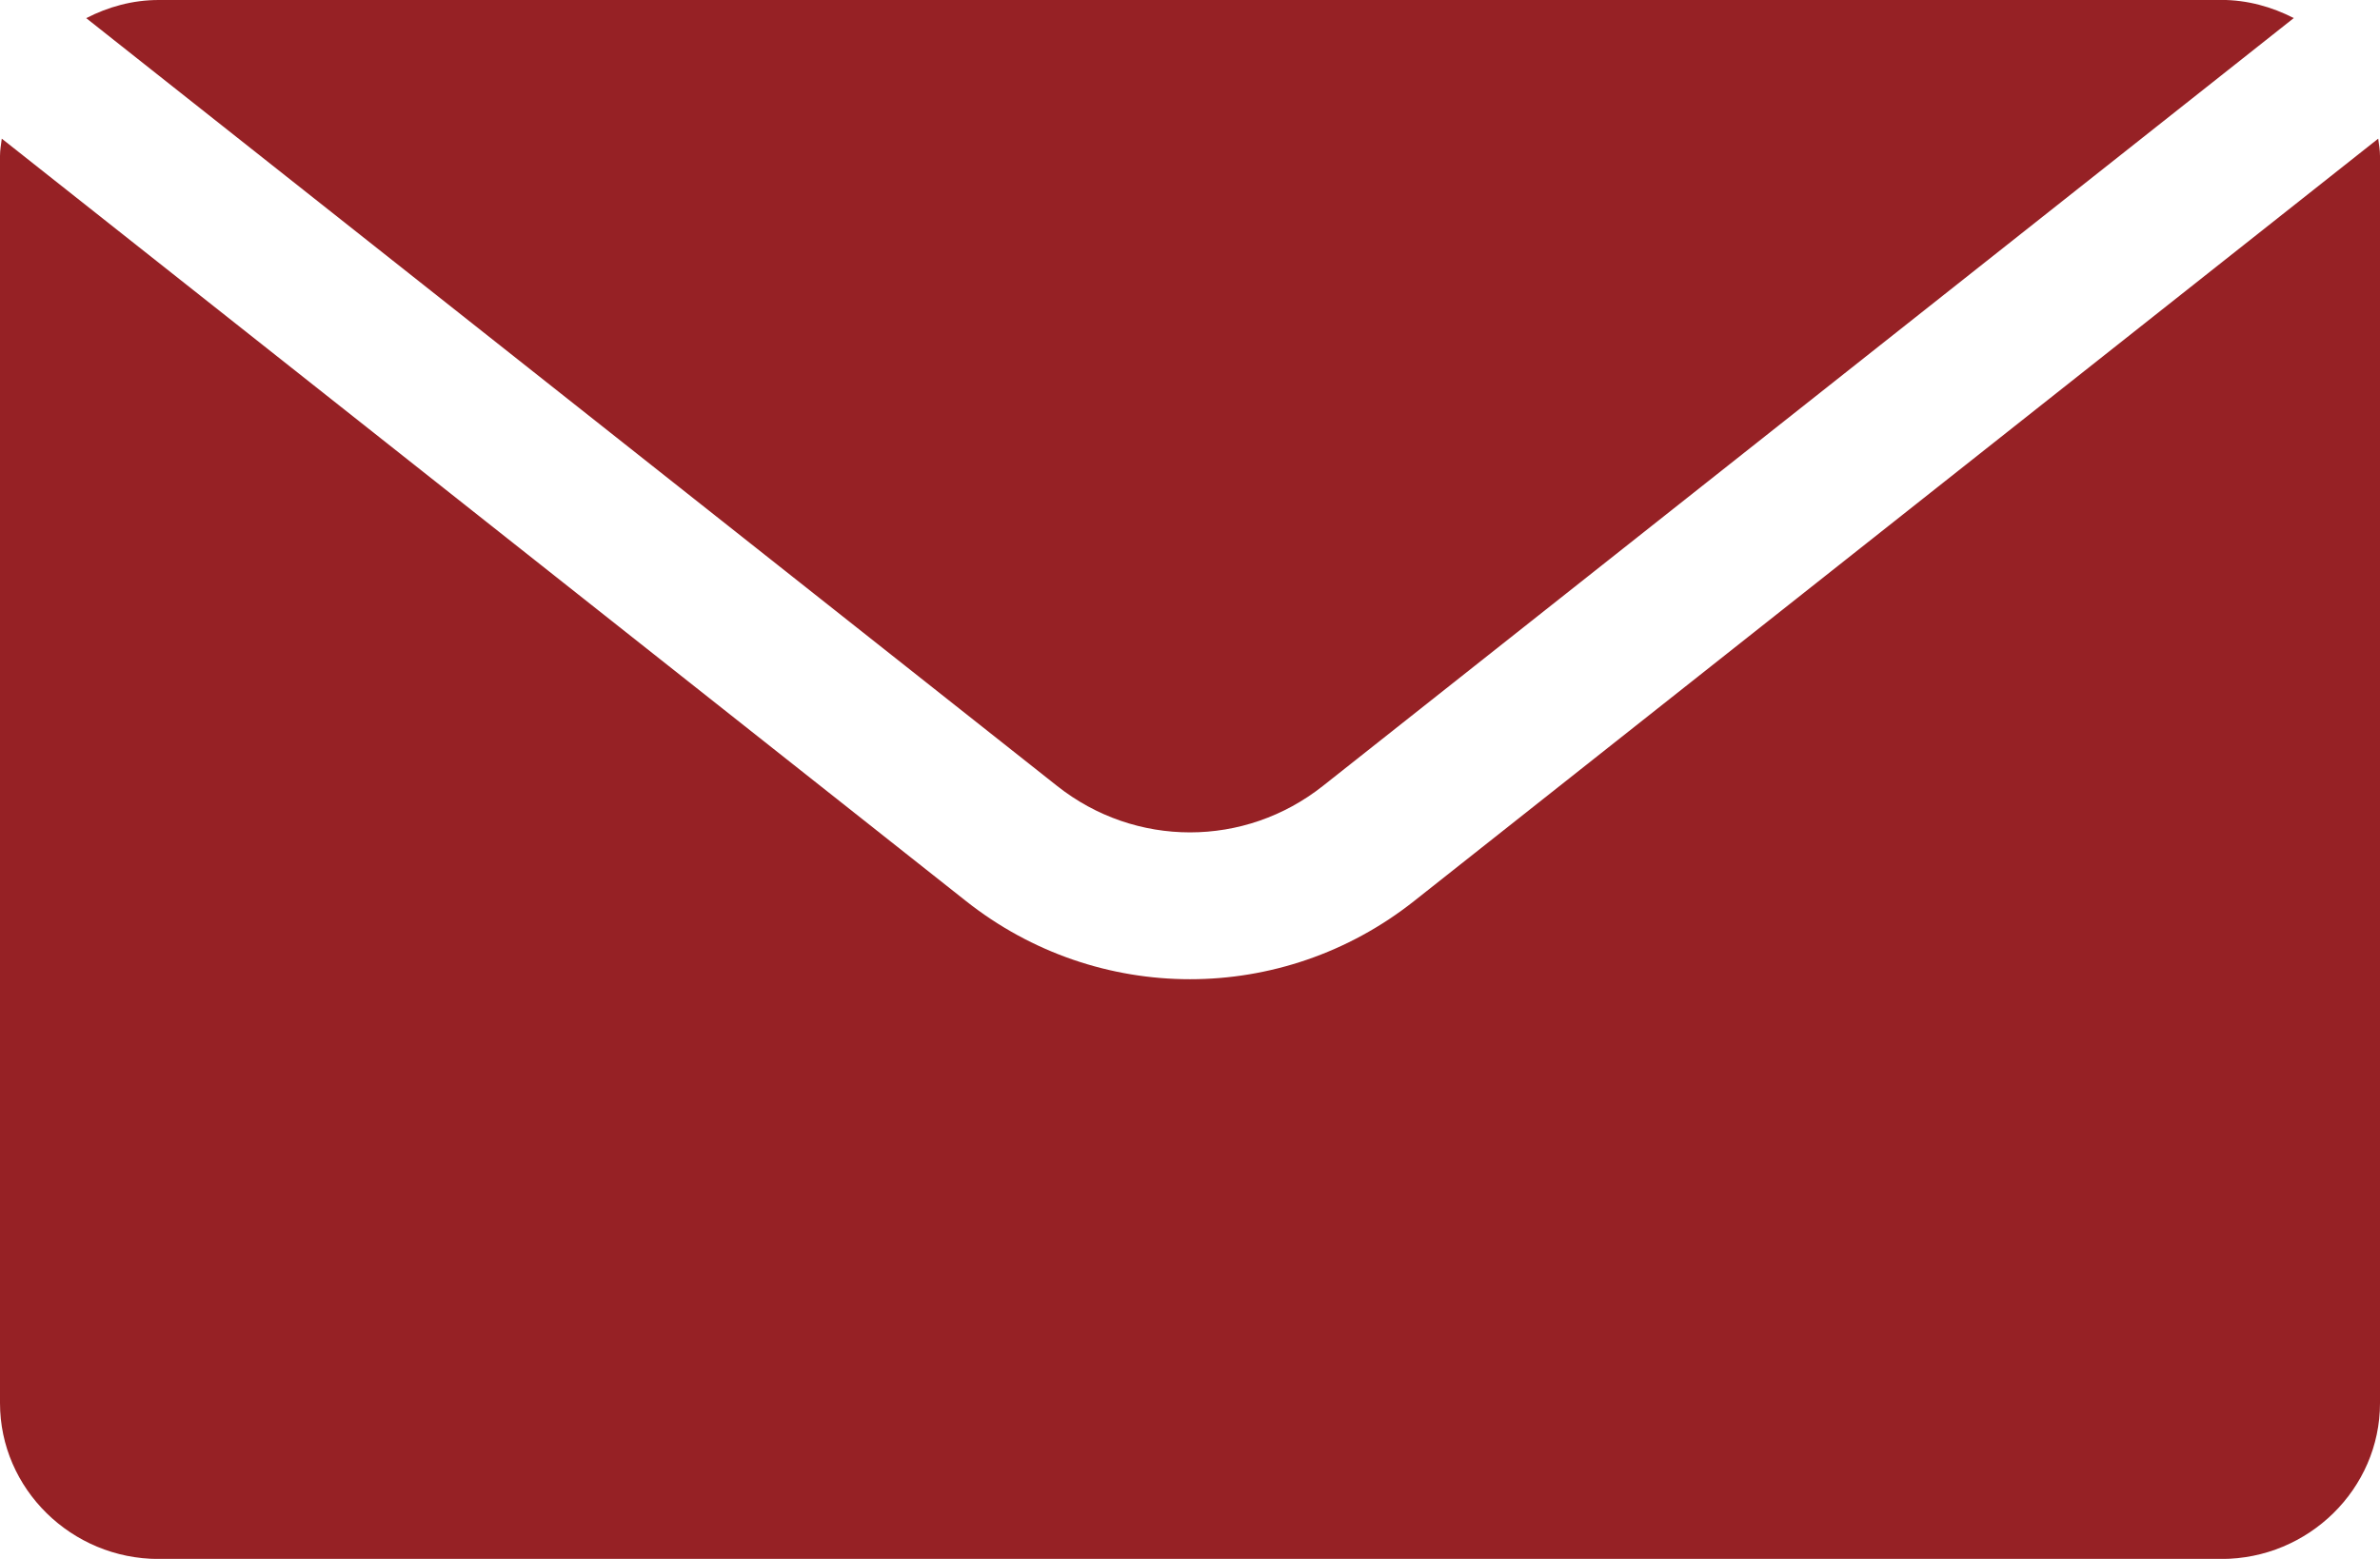 <?xml version="1.0" encoding="UTF-8"?>
<svg id="b" data-name="Layer 2" xmlns="http://www.w3.org/2000/svg" width="32.403" height="21.229" viewBox="0 0 32.403 21.229">
  <style>
    #st0 {
      fill:#962125;
    }
  </style>
  <g id="c" data-name="Layer 1">
    <g>
      <path id="st0" d="m16.202,13.335c-1.077,0-2.153-.354-3.051-1.065L.024,1.888c-.009.078-.024.155-.024.235v16.984c0,1.168.973,2.123,2.16,2.123h28.083c1.187,0,2.16-.955,2.16-2.123V2.123c0-.081-.015-.157-.024-.235l-13.126,10.382c-.898.711-1.975,1.065-3.051,1.065Z" />
      <path id="st0" d="m30.243,0H2.16c-.357,0-.689.094-.986.247l.959.759,12.258,9.696c1.066.845,2.556.844,3.621,0L30.27,1.005l.959-.759c-.297-.152-.63-.247-.986-.247Z" />
    </g>
  </g>
</svg>